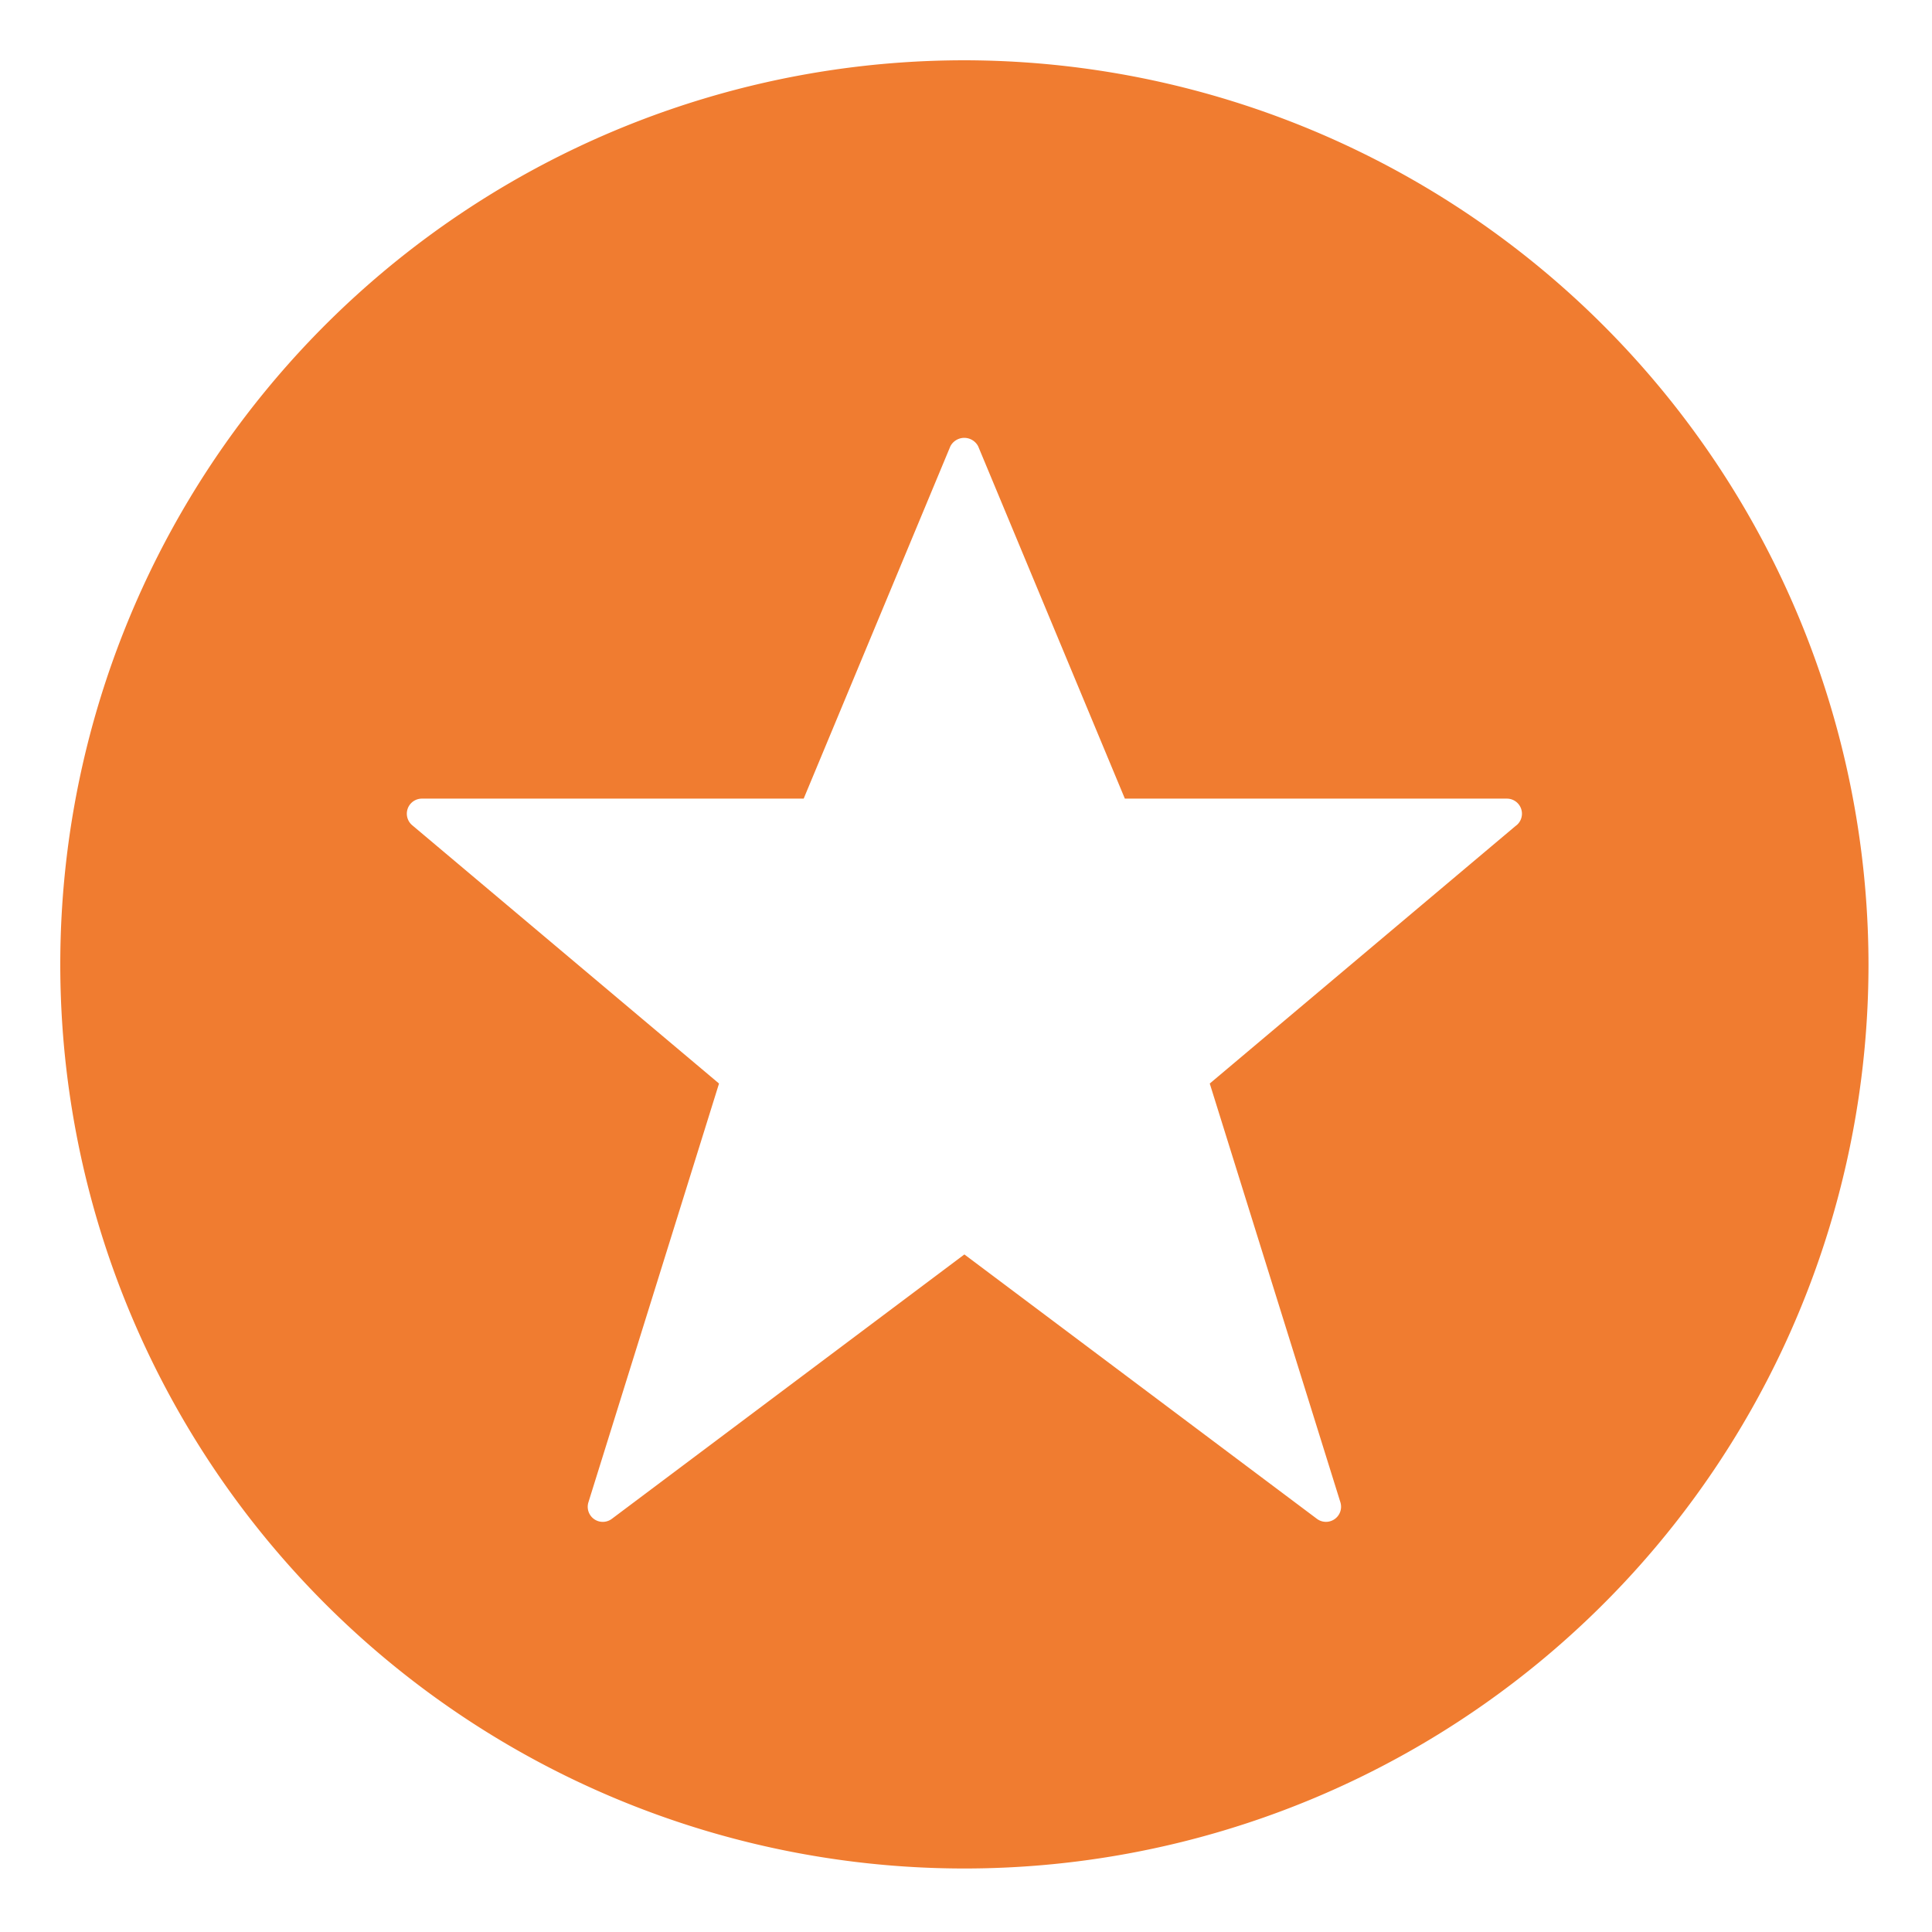 <svg xmlns="http://www.w3.org/2000/svg" width="54" height="54" viewBox="0 0 54 54"><defs><clipPath id="svg-id-0a"><path data-name="Rectangle 559" fill="none" d="M0 0h54v54H0z"/></clipPath></defs><g data-name="Group 2490" clip-path="url(#svg-id-0a)"><path data-name="Path 19240" d="M26.955 1.685a25.27 25.27 0 1025.27 25.27 25.3 25.3 0 00-25.27-25.27m15.43 21.381l-8.572 7.219 3.652 11.706a.422.422 0 01-.655.462l-9.855-7.391-9.855 7.391a.421.421 0 01-.654-.462l3.651-11.706-8.575-7.219a.421.421 0 01.271-.744h10.67l4.1-9.848a.438.438 0 01.777 0l4.1 9.848h10.677a.421.421 0 01.271.744" fill="#f07c30"/></g></svg>